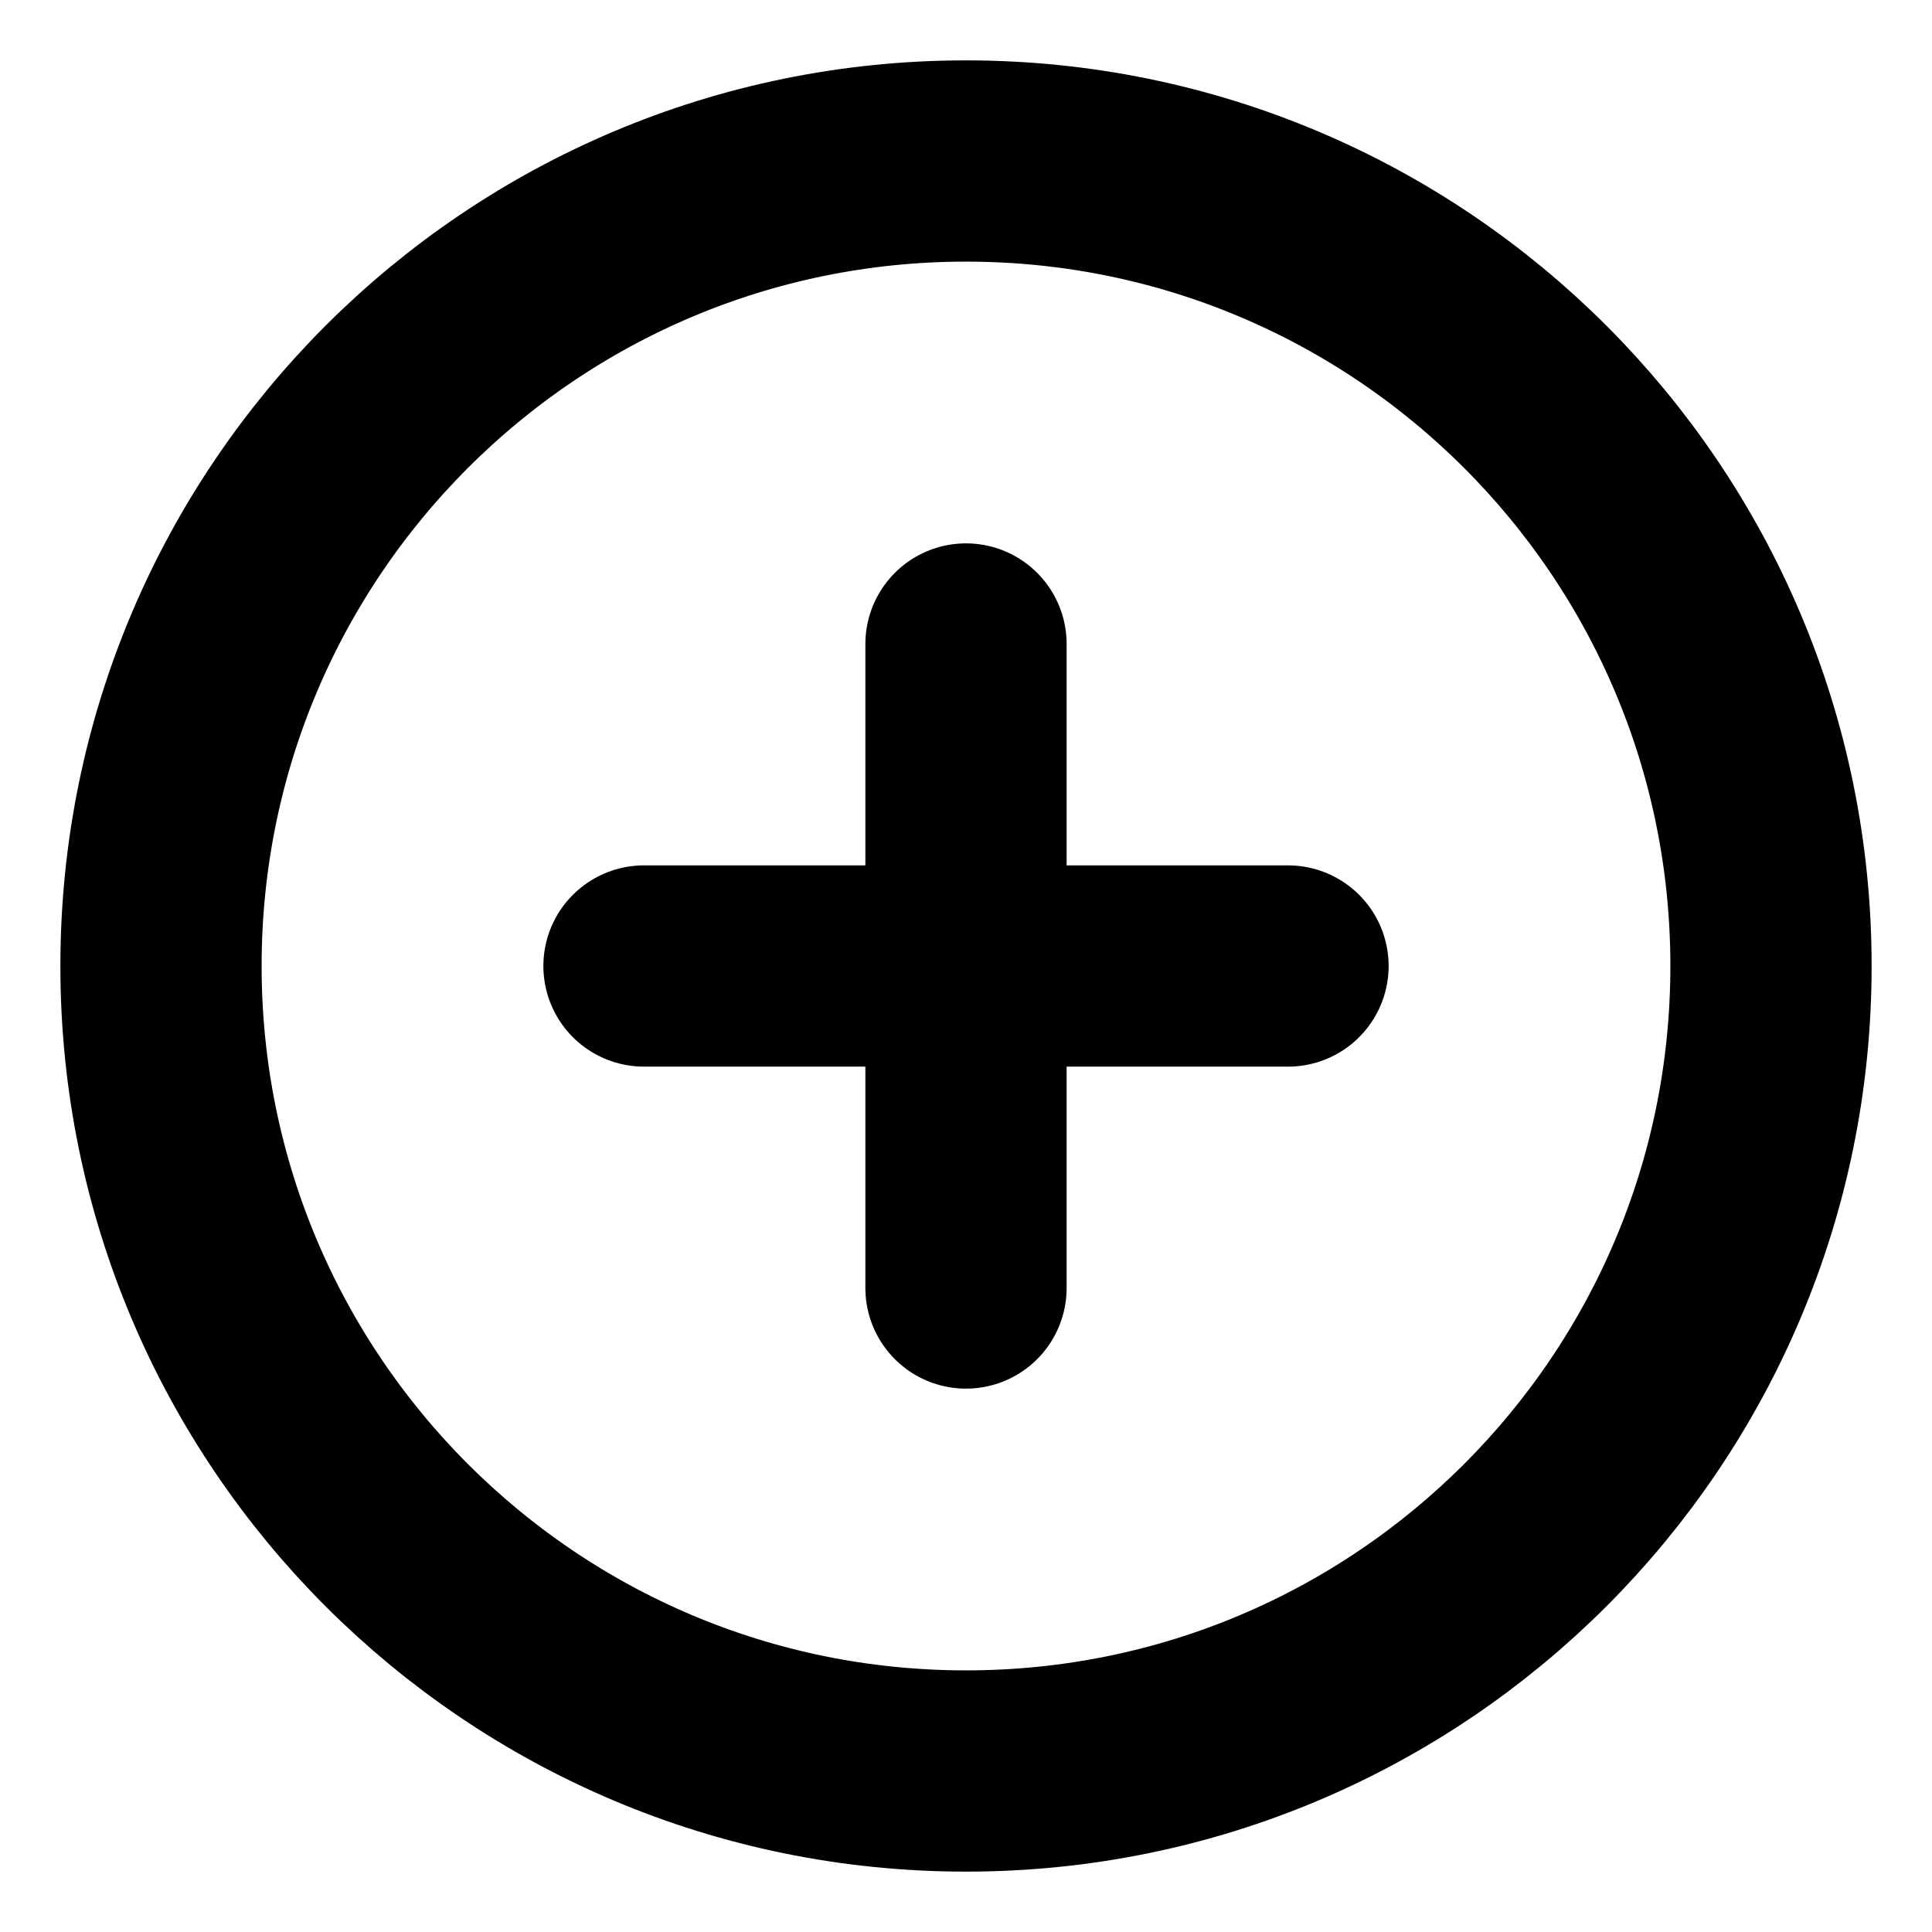 <svg xmlns="http://www.w3.org/2000/svg" width="24" height="24" viewBox="0 0 24 24" fill="none">
  <g clip-path="url(#clip0_16_769)">
    <path d="M8 12H12M12 12H16M12 12V8M12 12V16" stroke="black" stroke-width="2.5" stroke-linecap="round" stroke-linejoin="round"/>
    <path d="M12 22C17.523 22 22 17.523 22 12C22 6.477 17.523 2 12 2C6.477 2 2 6.477 2 12C2 17.523 6.477 22 12 22Z" stroke="black" stroke-width="2.5" stroke-linecap="round" stroke-linejoin="round"/>
  </g>
  <defs>
    <clipPath id="clip0_16_769">
      <rect width="24" height="24" fill="white"/>
    </clipPath>
  </defs>
</svg>